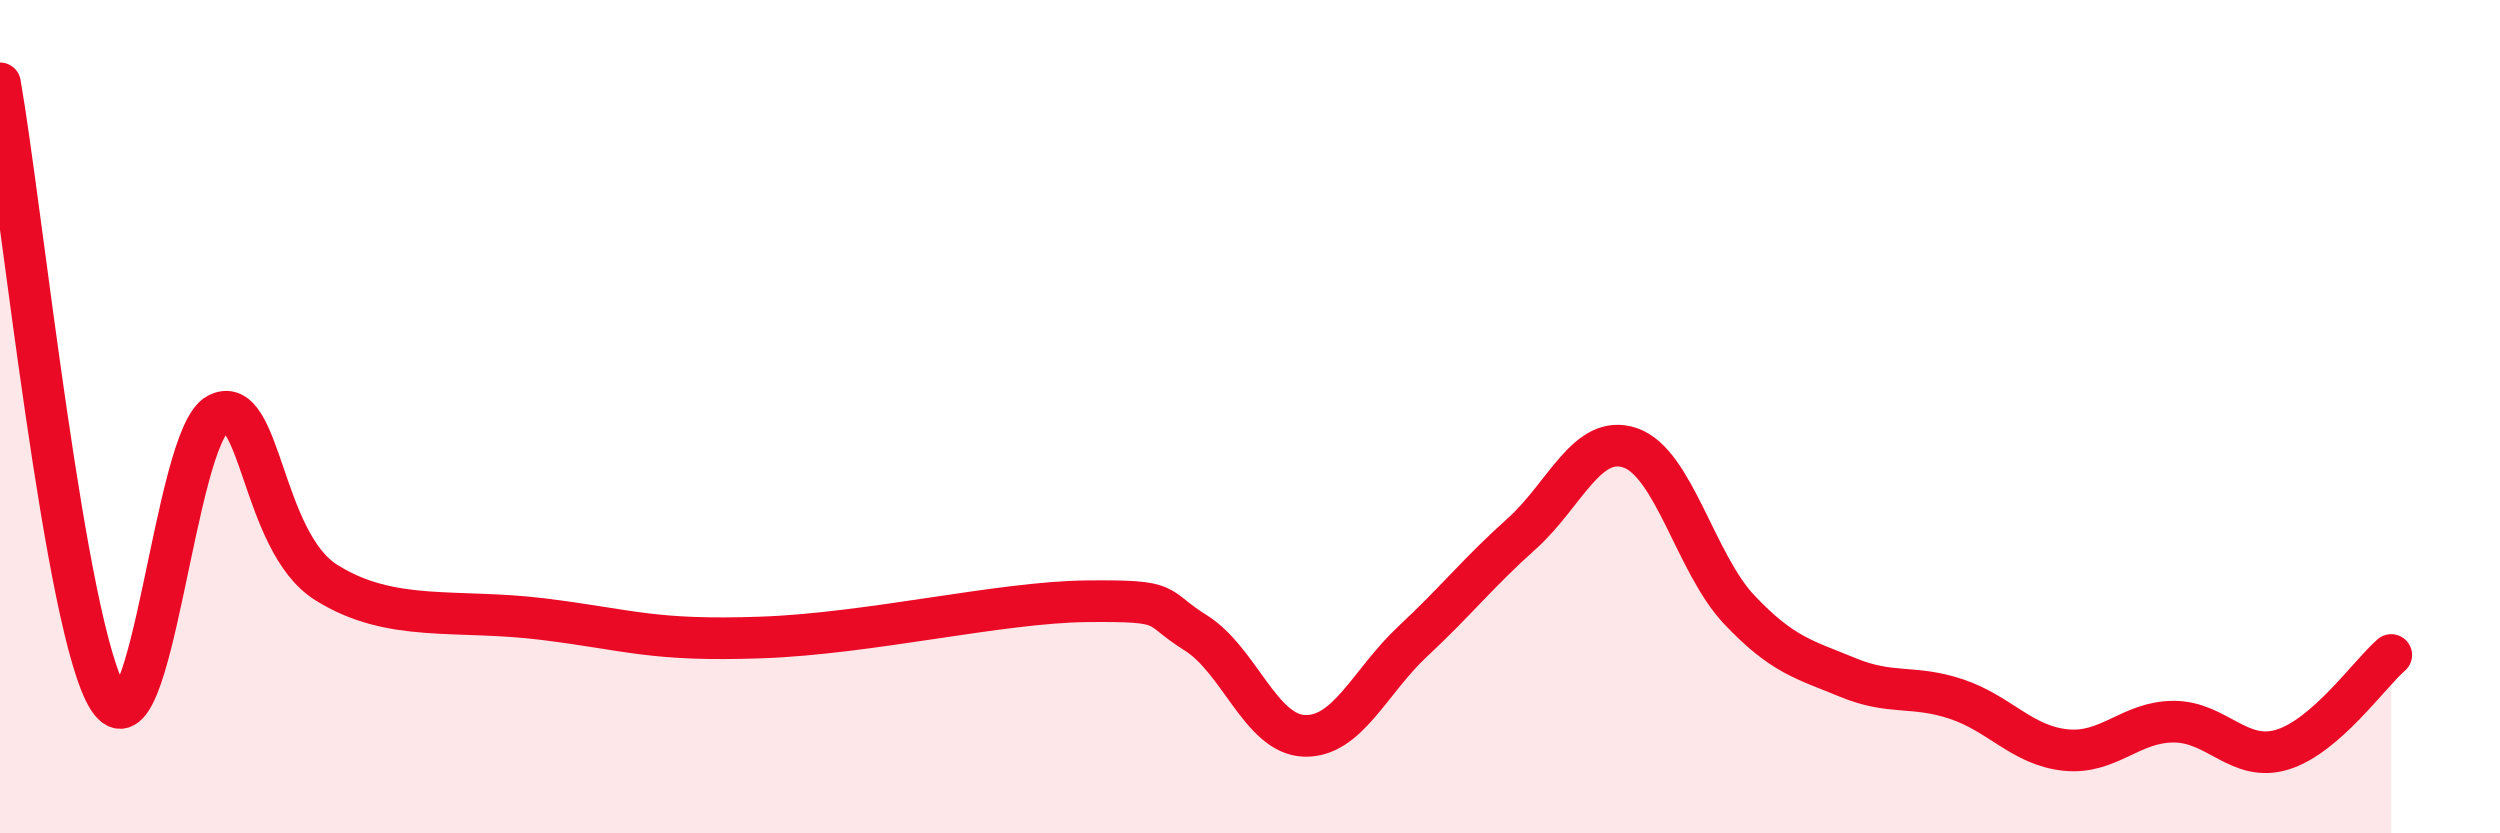 
    <svg width="60" height="20" viewBox="0 0 60 20" xmlns="http://www.w3.org/2000/svg">
      <path
        d="M 0,2 C 0.52,4.96 1.57,15.19 2.61,16.78 C 3.65,18.37 4.18,10.5 5.22,9.94 C 6.26,9.38 6.27,13 7.83,13.98 C 9.39,14.96 10.95,14.6 13.04,14.86 C 15.13,15.12 15.65,15.39 18.26,15.3 C 20.87,15.21 24,14.45 26.09,14.43 C 28.18,14.41 27.66,14.54 28.7,15.19 C 29.74,15.84 30.26,17.62 31.3,17.66 C 32.34,17.7 32.87,16.36 33.91,15.39 C 34.95,14.42 35.48,13.74 36.52,12.81 C 37.56,11.88 38.09,10.39 39.13,10.75 C 40.17,11.11 40.7,13.53 41.74,14.63 C 42.78,15.73 43.31,15.83 44.35,16.26 C 45.39,16.69 45.92,16.43 46.96,16.78 C 48,17.13 48.53,17.89 49.57,18 C 50.61,18.11 51.13,17.32 52.17,17.32 C 53.21,17.32 53.74,18.31 54.78,17.99 C 55.82,17.67 56.87,16.17 57.39,15.72L57.39 20L0 20Z"
        fill="#EB0A25"
        opacity="0.1"
        stroke-linecap="round"
        stroke-linejoin="round"
      />
      <path
        d="M 0,2 C 0.52,4.96 1.57,15.19 2.61,16.78 C 3.65,18.37 4.18,10.5 5.22,9.94 C 6.26,9.38 6.27,13 7.83,13.98 C 9.39,14.96 10.95,14.6 13.04,14.86 C 15.13,15.12 15.65,15.39 18.26,15.3 C 20.87,15.21 24,14.45 26.09,14.43 C 28.18,14.41 27.66,14.54 28.7,15.19 C 29.74,15.84 30.26,17.62 31.3,17.66 C 32.34,17.7 32.87,16.36 33.91,15.39 C 34.95,14.42 35.48,13.74 36.52,12.81 C 37.56,11.88 38.09,10.39 39.13,10.75 C 40.17,11.11 40.7,13.53 41.74,14.63 C 42.78,15.73 43.31,15.83 44.35,16.26 C 45.39,16.69 45.92,16.43 46.96,16.78 C 48,17.13 48.53,17.89 49.57,18 C 50.61,18.11 51.13,17.32 52.17,17.32 C 53.21,17.32 53.74,18.31 54.78,17.99 C 55.82,17.67 56.87,16.17 57.39,15.72"
        stroke="#EB0A25"
        stroke-width="1"
        fill="none"
        stroke-linecap="round"
        stroke-linejoin="round"
      />
    </svg>
  